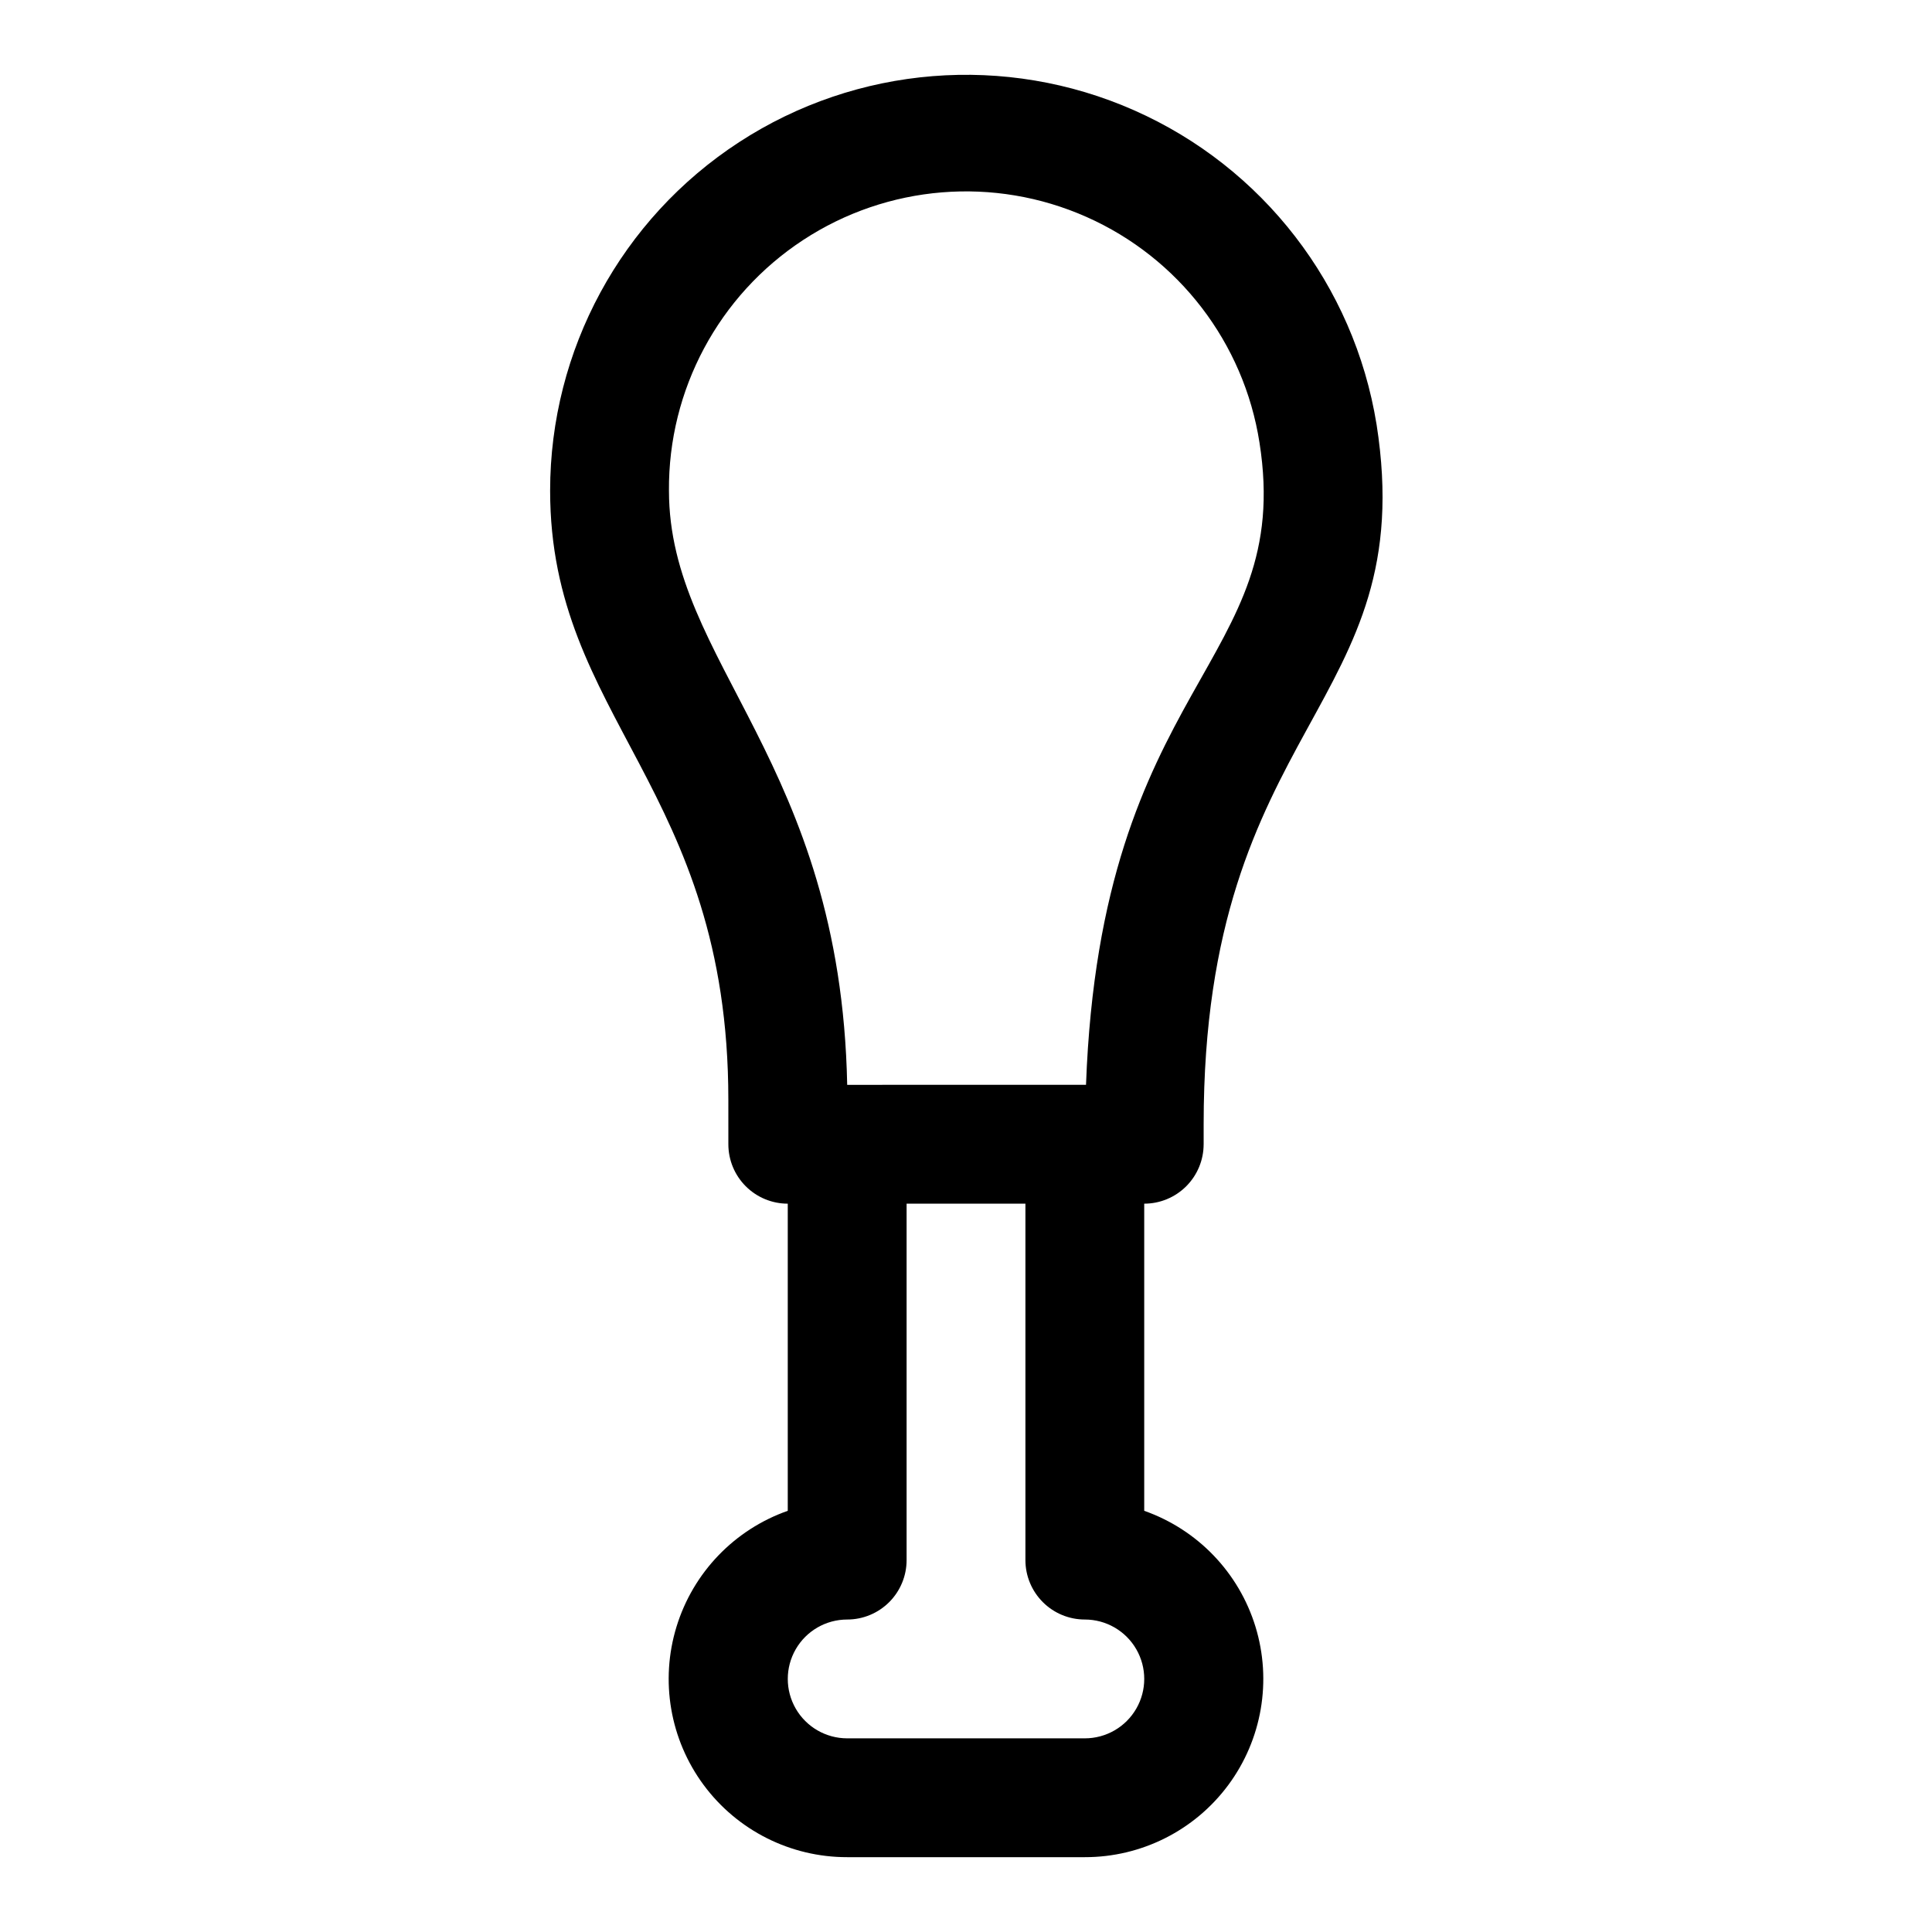 <?xml version="1.0" encoding="UTF-8"?>
<!-- Uploaded to: SVG Repo, www.svgrepo.com, Generator: SVG Repo Mixer Tools -->
<svg fill="#000000" width="800px" height="800px" version="1.1" viewBox="144 144 512 512" xmlns="http://www.w3.org/2000/svg">
 <path d="m462.98 447.23v-5.352c0-106.75 57.625-110.21 45.816-185.46h-0.004c-5.957-36.797-30.113-68.09-64.203-83.172-34.086-15.082-73.492-11.906-104.73 8.434-31.238 20.34-50.074 55.094-50.07 92.371 0 60.301 47.23 78.719 47.23 161.38l0.004 11.809c0 4.176 1.656 8.18 4.609 11.133 2.953 2.953 6.957 4.613 11.133 4.613v81.398-0.004c-14.145 4.977-25.086 16.371-29.48 30.707-4.398 14.336-1.727 29.906 7.195 41.957 8.922 12.047 23.035 19.145 38.031 19.125h62.977c14.992 0.02 29.105-7.078 38.027-19.125 8.922-12.051 11.594-27.621 7.199-41.957-4.398-14.336-15.34-25.73-29.484-30.707v-81.395c4.176 0 8.18-1.66 11.133-4.613s4.613-6.957 4.613-11.133zm-141.7-173.18c-0.207-26.75 13.184-51.773 35.555-66.441 22.367-14.668 50.652-16.973 75.102-6.117 24.449 10.852 41.715 33.375 45.84 59.805 9.289 58.883-42.035 62.977-45.973 170.19l-63.289 0.004c-1.734-85.648-47.234-111.94-47.234-157.44zm110.21 299.14h0.004c5.625 0 10.82 3 13.633 7.871 2.812 4.871 2.812 10.875 0 15.746-2.812 4.871-8.008 7.871-13.633 7.871h-62.977c-5.625 0-10.824-3-13.637-7.871-2.812-4.871-2.812-10.875 0-15.746 2.812-4.871 8.012-7.871 13.637-7.871 4.176 0 8.18-1.66 11.133-4.613 2.953-2.953 4.609-6.957 4.609-11.133v-94.461h31.488v94.465-0.004c0 4.176 1.66 8.18 4.613 11.133 2.949 2.953 6.957 4.613 11.133 4.613z"/>
</svg>